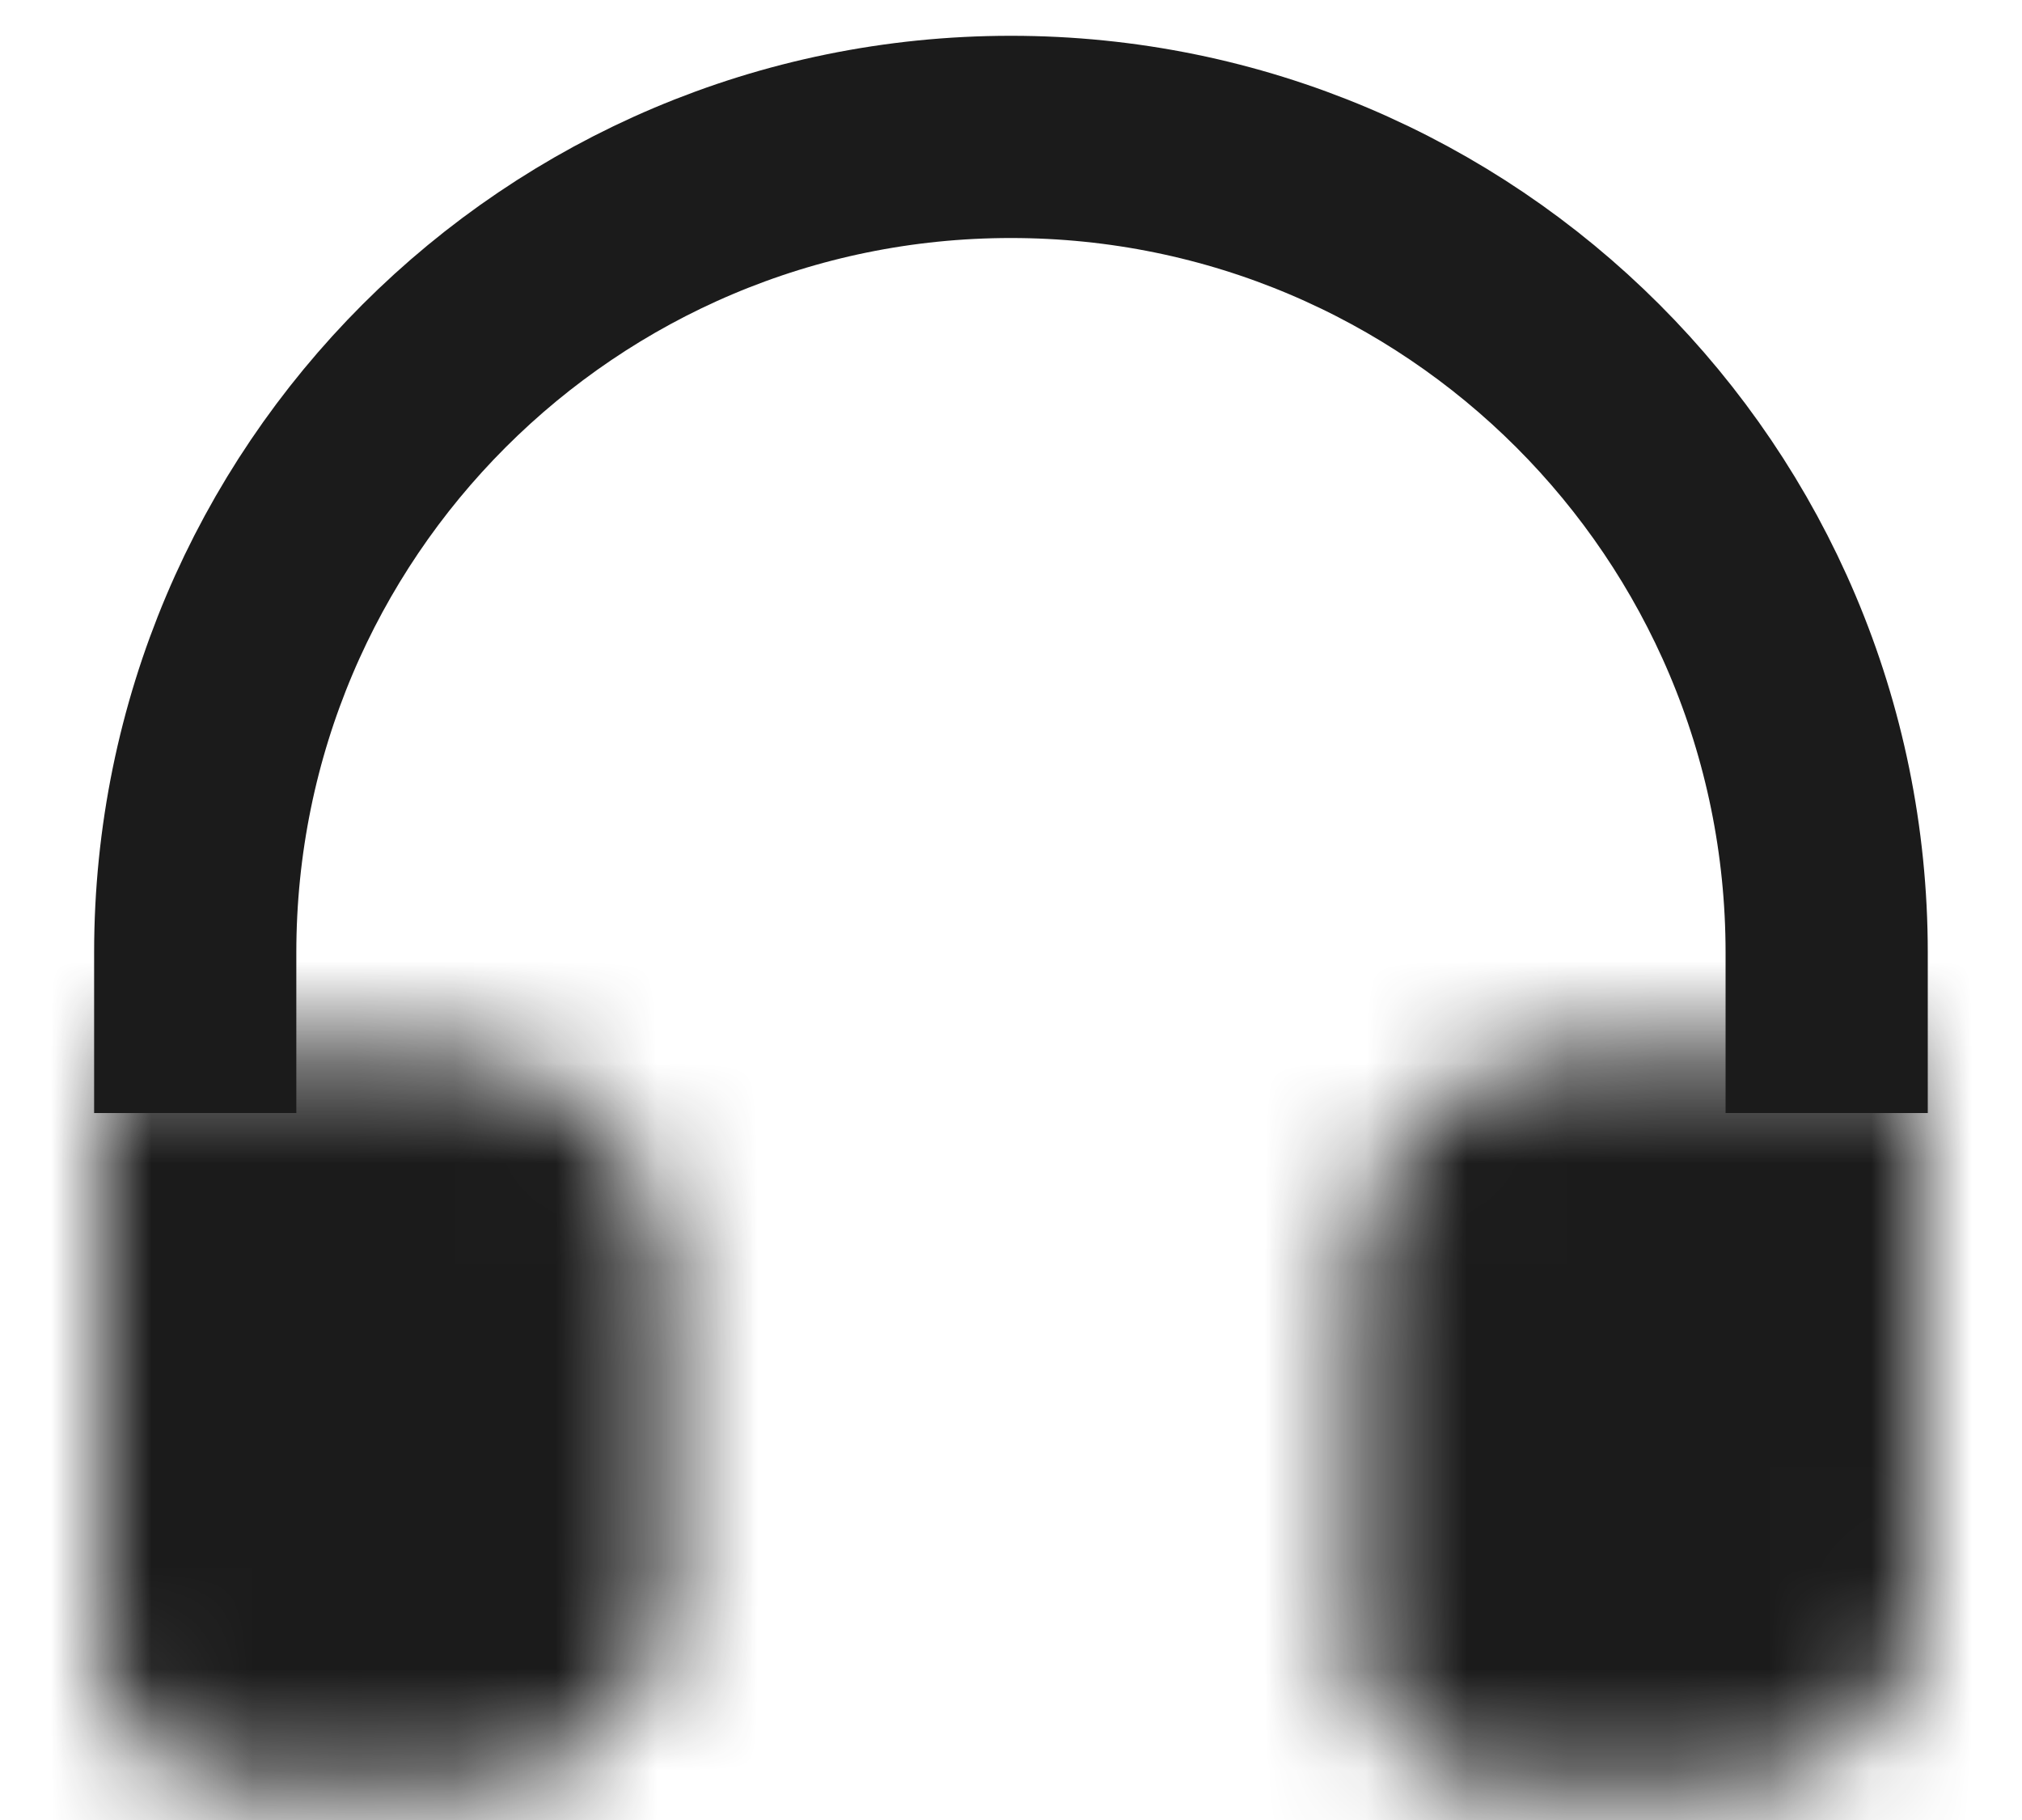 <svg width="20" height="18" viewBox="0 0 20 18" fill="none" xmlns="http://www.w3.org/2000/svg">
<mask id="path-1-inside-1_3799_14209" fill="white">
<path d="M1 10.404H4.371C5.594 10.404 6.586 11.396 6.586 12.619V15.756C6.586 16.8 5.74 17.645 4.697 17.645H2.384C1.62 17.645 1 17.026 1 16.261V10.404Z"/>
</mask>
<path d="M1 10.404H4.371C5.594 10.404 6.586 11.396 6.586 12.619V15.756C6.586 16.8 5.74 17.645 4.697 17.645H2.384C1.62 17.645 1 17.026 1 16.261V10.404Z" fill="#1B1B1B" stroke="#1B1B1B" stroke-width="3.212" mask="url(#path-1-inside-1_3799_14209)"/>
<mask id="path-2-inside-2_3799_14209" fill="white">
<path d="M13.414 12.619C13.414 11.396 14.406 10.404 15.629 10.404H19V15.756C19 16.8 18.154 17.645 17.111 17.645H14.798C14.034 17.645 13.414 17.026 13.414 16.261V12.619Z"/>
</mask>
<path d="M13.414 12.619C13.414 11.396 14.406 10.404 15.629 10.404H19V15.756C19 16.8 18.154 17.645 17.111 17.645H14.798C14.034 17.645 13.414 17.026 13.414 16.261V12.619Z" fill="#1B1B1B" stroke="#1B1B1B" stroke-width="3.212" mask="url(#path-2-inside-2_3799_14209)"/>
<path d="M18.068 11.008V9.422C18.068 4.966 14.456 1.354 9.999 1.354C5.543 1.354 1.931 4.966 1.931 9.422V11.008" stroke="#1B1B1B" stroke-width="2"/>
</svg>
